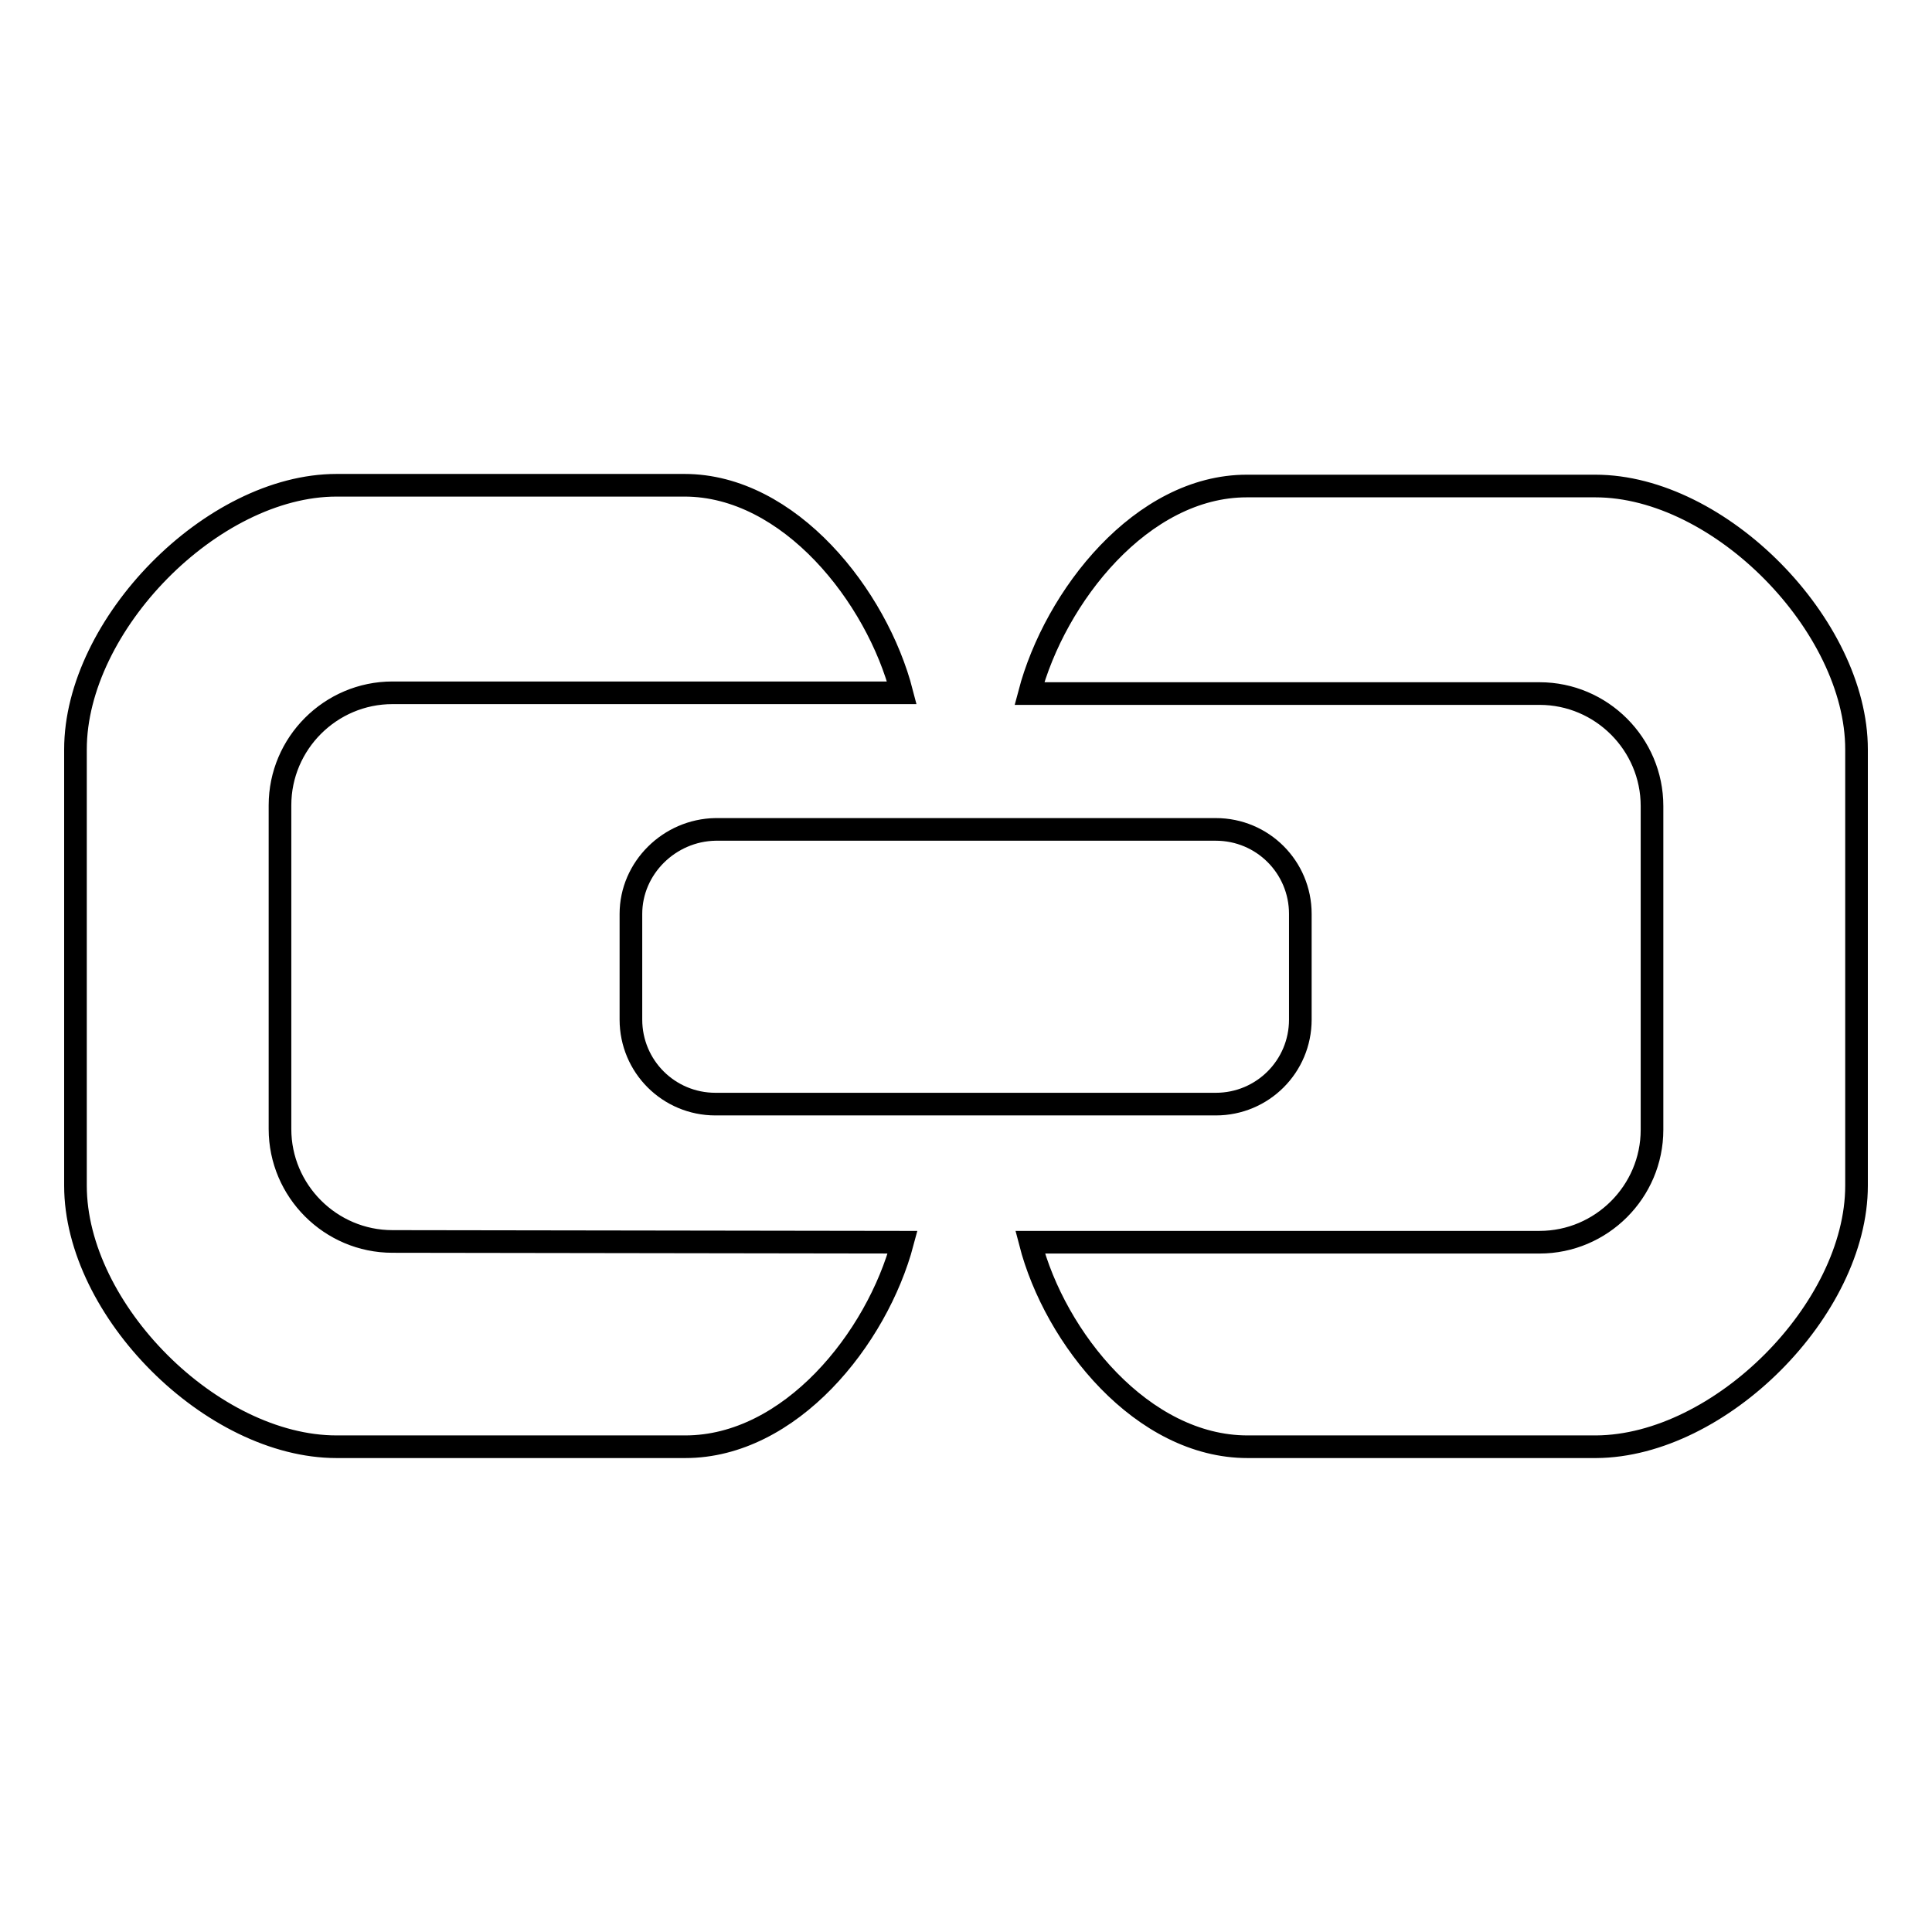 <?xml version="1.0" encoding="utf-8"?>
<!-- Svg Vector Icons : http://www.onlinewebfonts.com/icon -->
<!DOCTYPE svg PUBLIC "-//W3C//DTD SVG 1.1//EN" "http://www.w3.org/Graphics/SVG/1.1/DTD/svg11.dtd">
<svg version="1.1" xmlns="http://www.w3.org/2000/svg" xmlns:xlink="http://www.w3.org/1999/xlink" x="0px" y="0px" viewBox="0 0 256 256" enable-background="new 0 0 256 256" xml:space="preserve">
<g><g><path stroke-width="3" fill-opacity="0" stroke="#000000"  d="M52,164.5c-8.2,0-14.9-6.7-14.9-14.9v-42.9c0-8.2,6.7-14.9,14.9-14.9h31.3h36.2c-3.3-12.8-14.9-27.5-28.8-27.5H44.6C28.1,64.3,10,82.8,10,99.3v57.8c0,16.5,18.1,34.6,34.6,34.6h46.2c13.9,0,25.4-14.3,28.8-27.1L52,164.5L52,164.5z M246,157.1V99.3c0-16.4-18.1-34.9-34.6-34.9h-46.2c-13.9,0-25.4,14.6-28.8,27.5H204c8.2,0,14.9,6.7,14.9,14.9v42.9c0,8.2-6.7,14.9-14.9,14.9h-67.5c3.3,12.8,14.9,27.1,28.8,27.1h46.2C227.9,191.6,246,173.5,246,157.1L246,157.1z M83.6,121.1v14c0,6.2,5,11.2,11.2,11.2l66.3,0c6.2,0,11.2-5,11.2-11.2v-14c0-6.2-5-11.2-11.2-11.2H94.8C88.7,110,83.6,115,83.6,121.1L83.6,121.1z"/></g></g>
</svg>